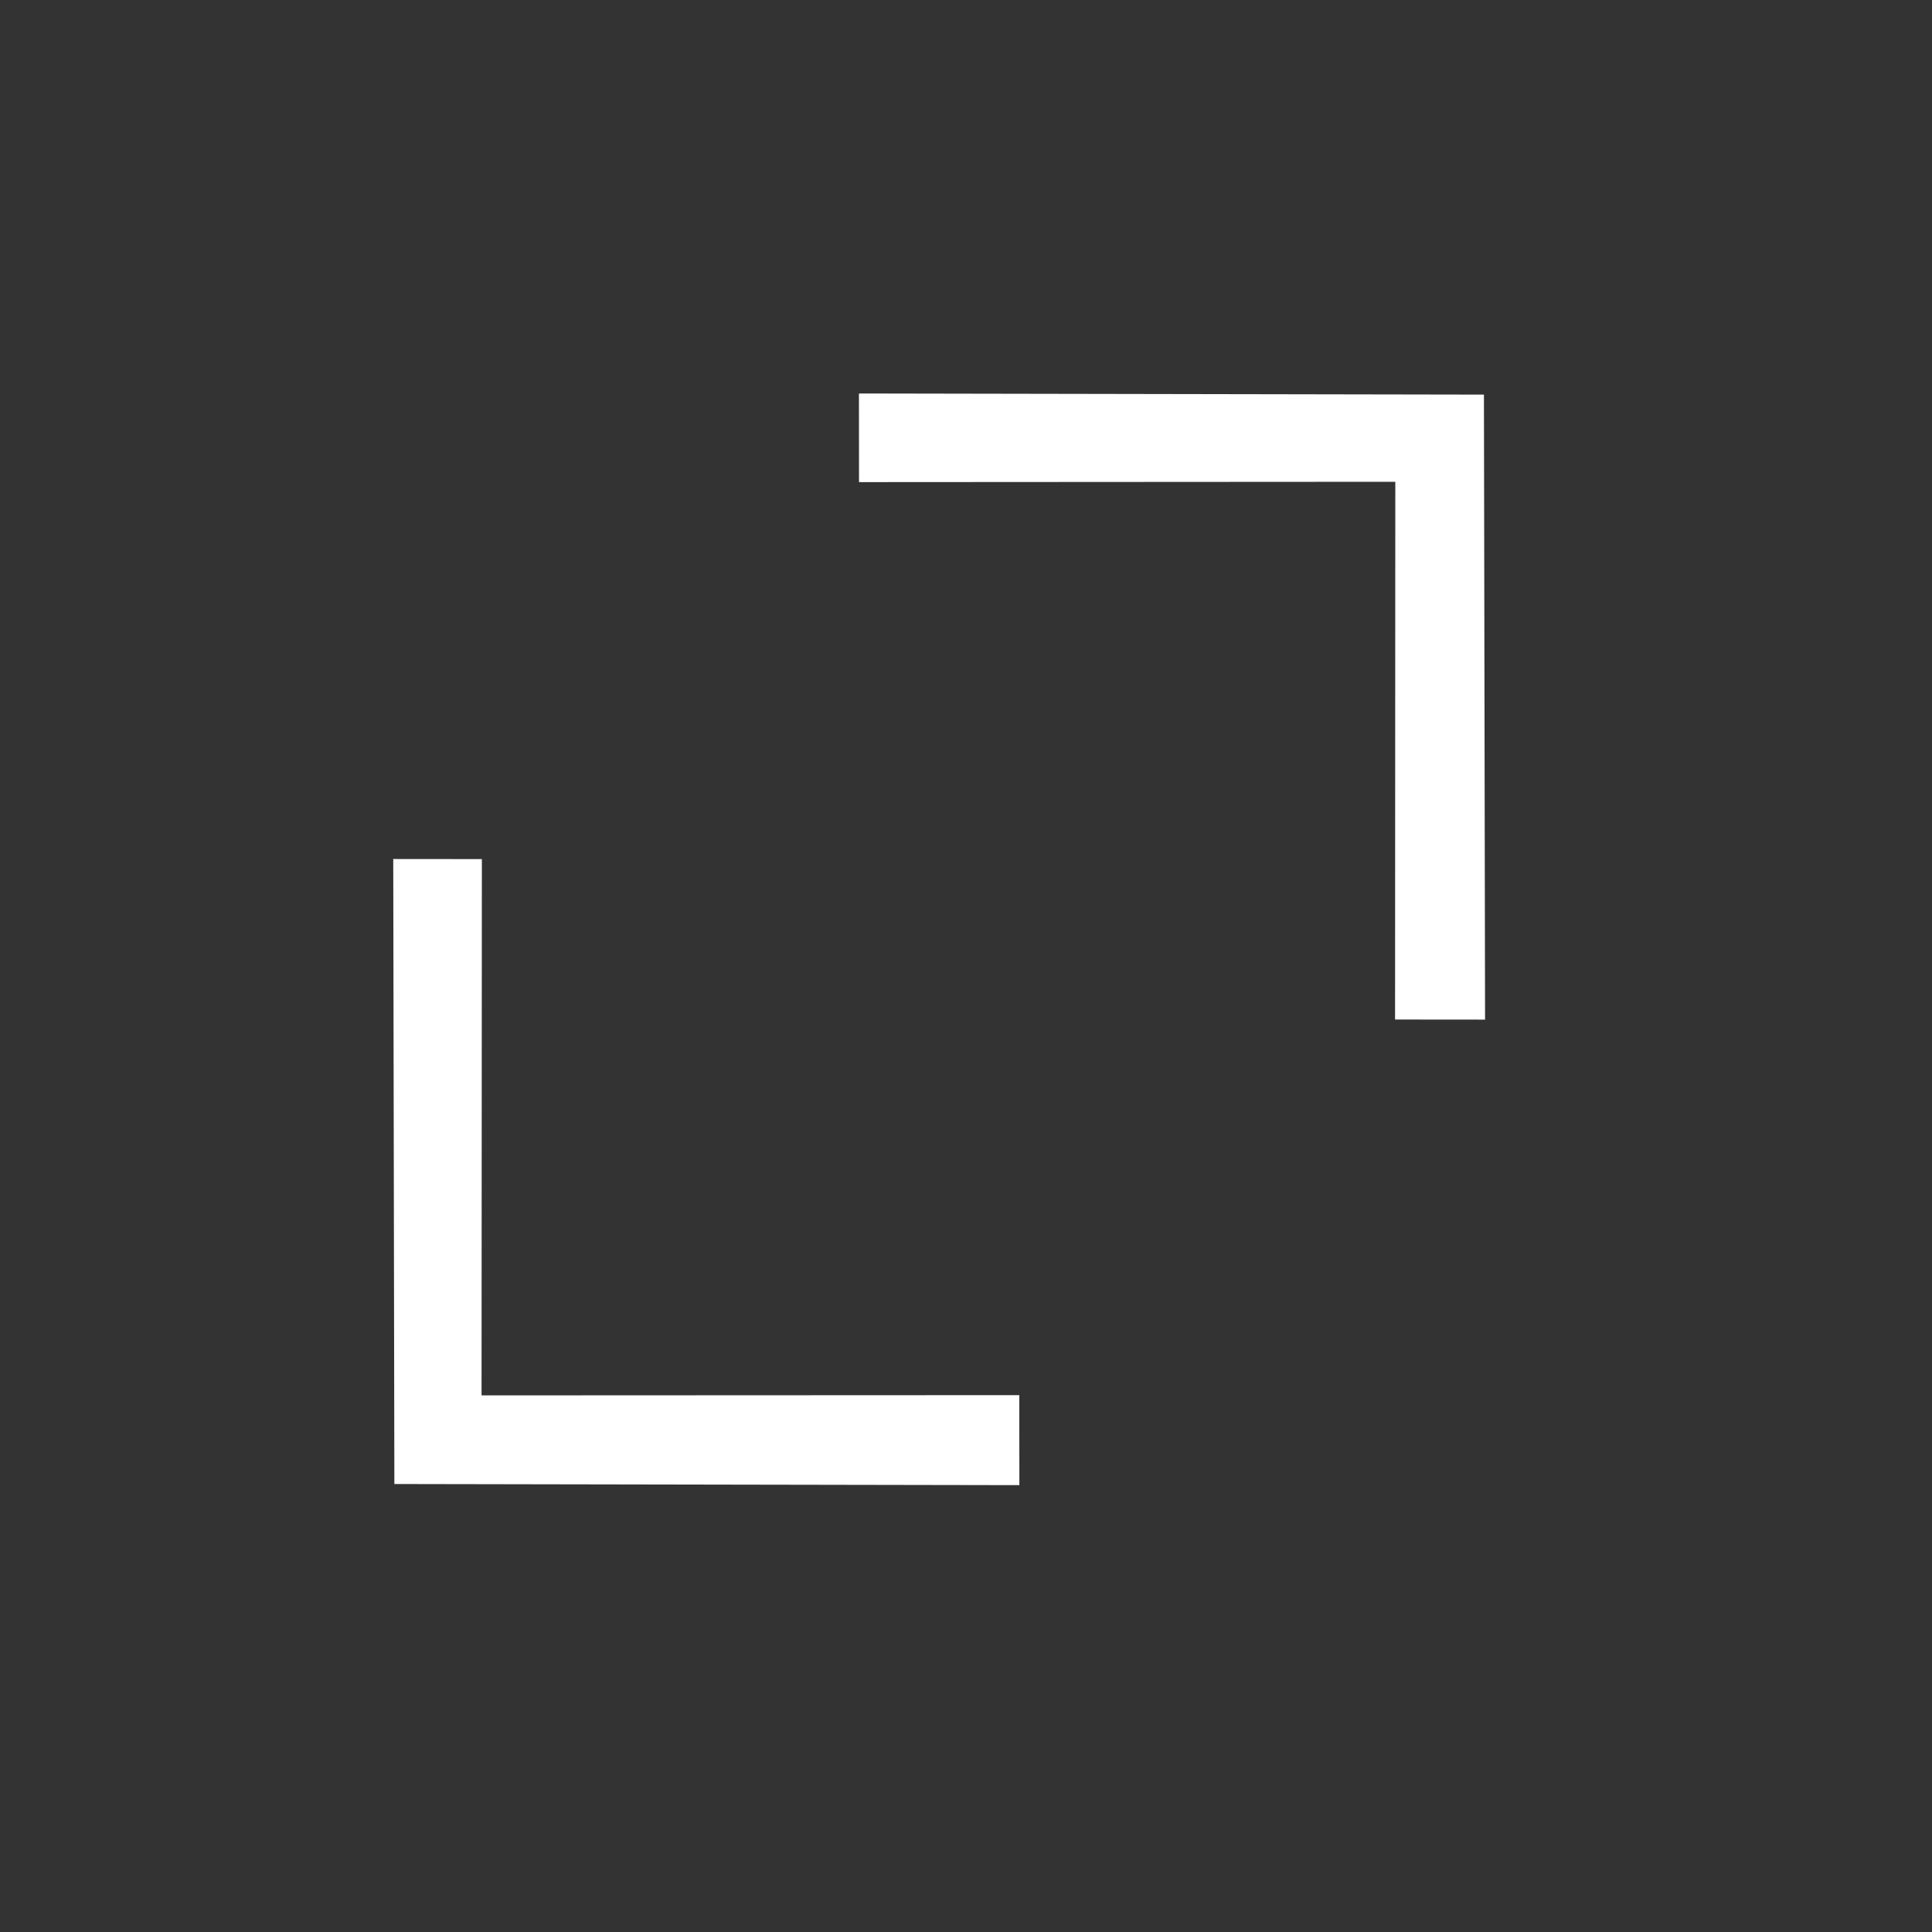 <svg width="24" height="24" viewBox="0 0 24 24" fill="none" xmlns="http://www.w3.org/2000/svg">
<rect x="0" y="0" width="24" height="24" fill="#333333" stroke="none"/>
<path fill-rule="evenodd" clip-rule="evenodd" d="M18.434 4.902L18.448 12.666L17.33 12.665L17.333 5.985L10.671 5.989L10.67 4.888L18.434 4.902Z" fill="white"/>
<path fill-rule="evenodd" clip-rule="evenodd" d="M4.899 18.435L12.663 18.449L12.662 17.331L5.982 17.334L5.986 10.672L4.885 10.671L4.899 18.435Z" fill="white"/>
</svg>
